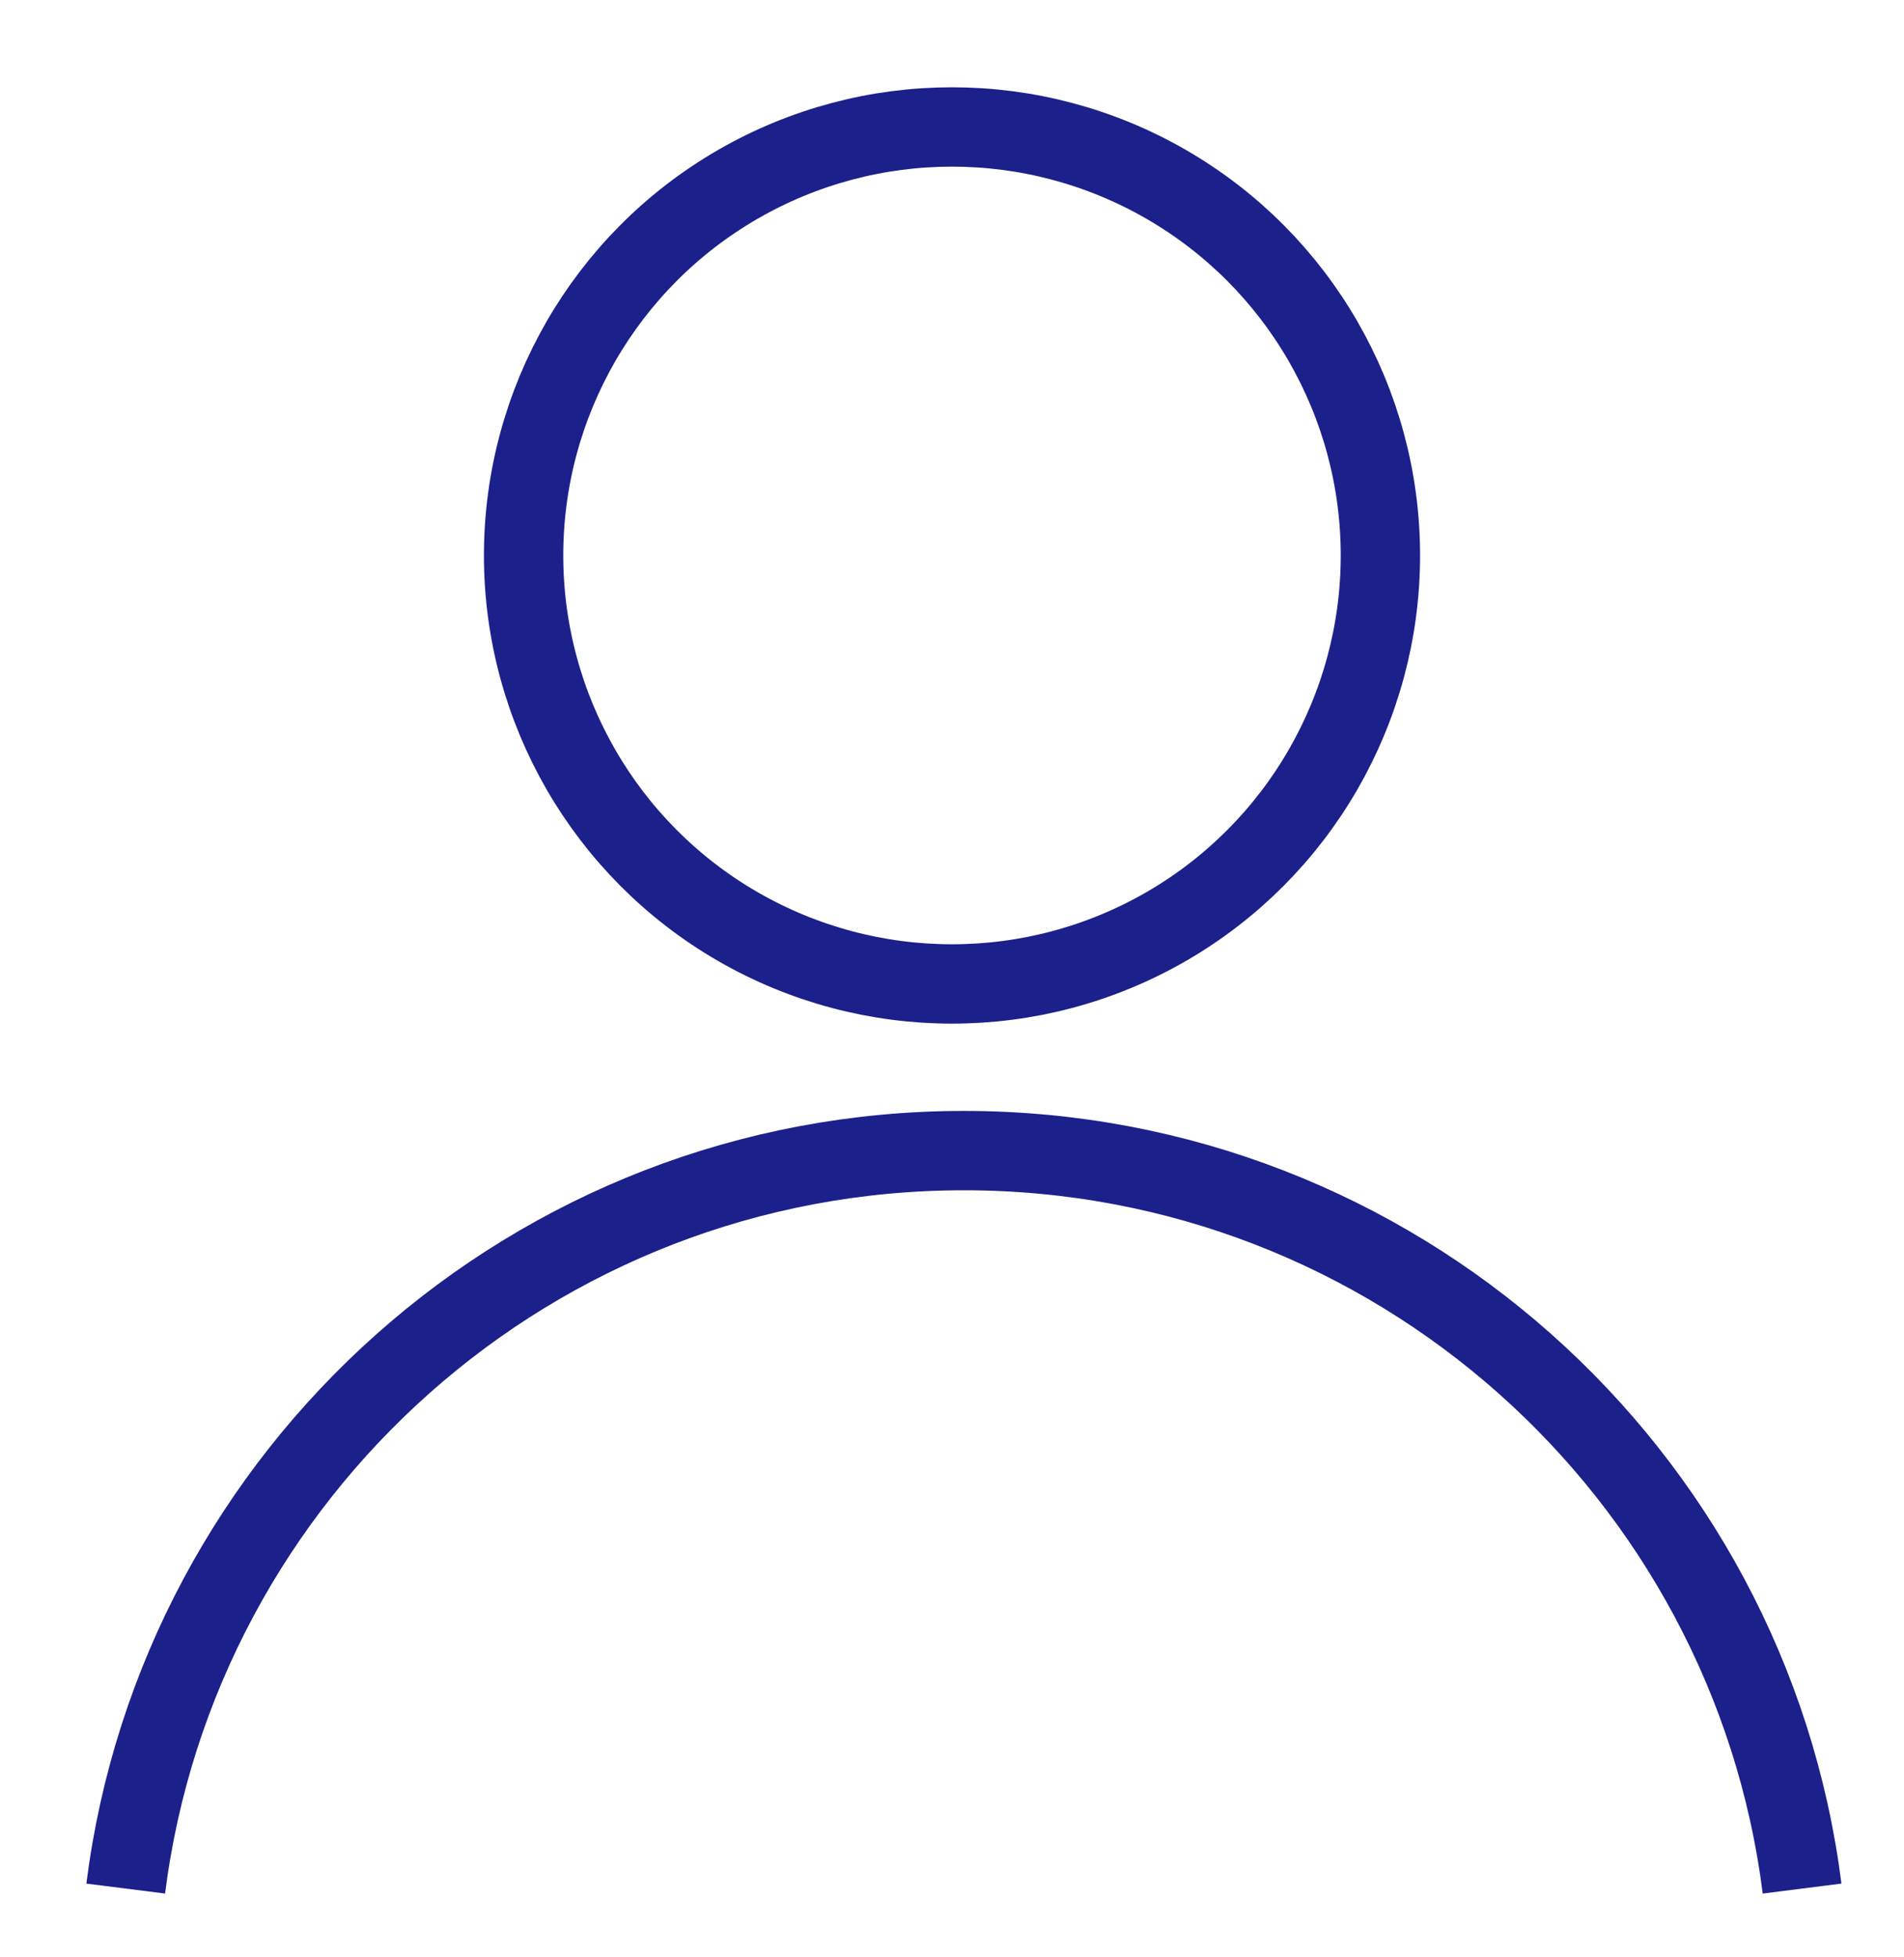 <svg width="36" height="37" viewBox="0 0 36 37" fill="none" xmlns="http://www.w3.org/2000/svg">
<circle cx="8.1" cy="8.1" r="8.1" transform="matrix(-1 0 0 1 26.1 2.4)" stroke="#1B208B" stroke-width="1.5"/>
<path d="M2.377 35.7C3.372 27.833 10.088 21.75 18.225 21.75C26.362 21.75 33.078 27.833 34.073 35.7" stroke="#1B208B" stroke-width="1.5"/>
</svg>
